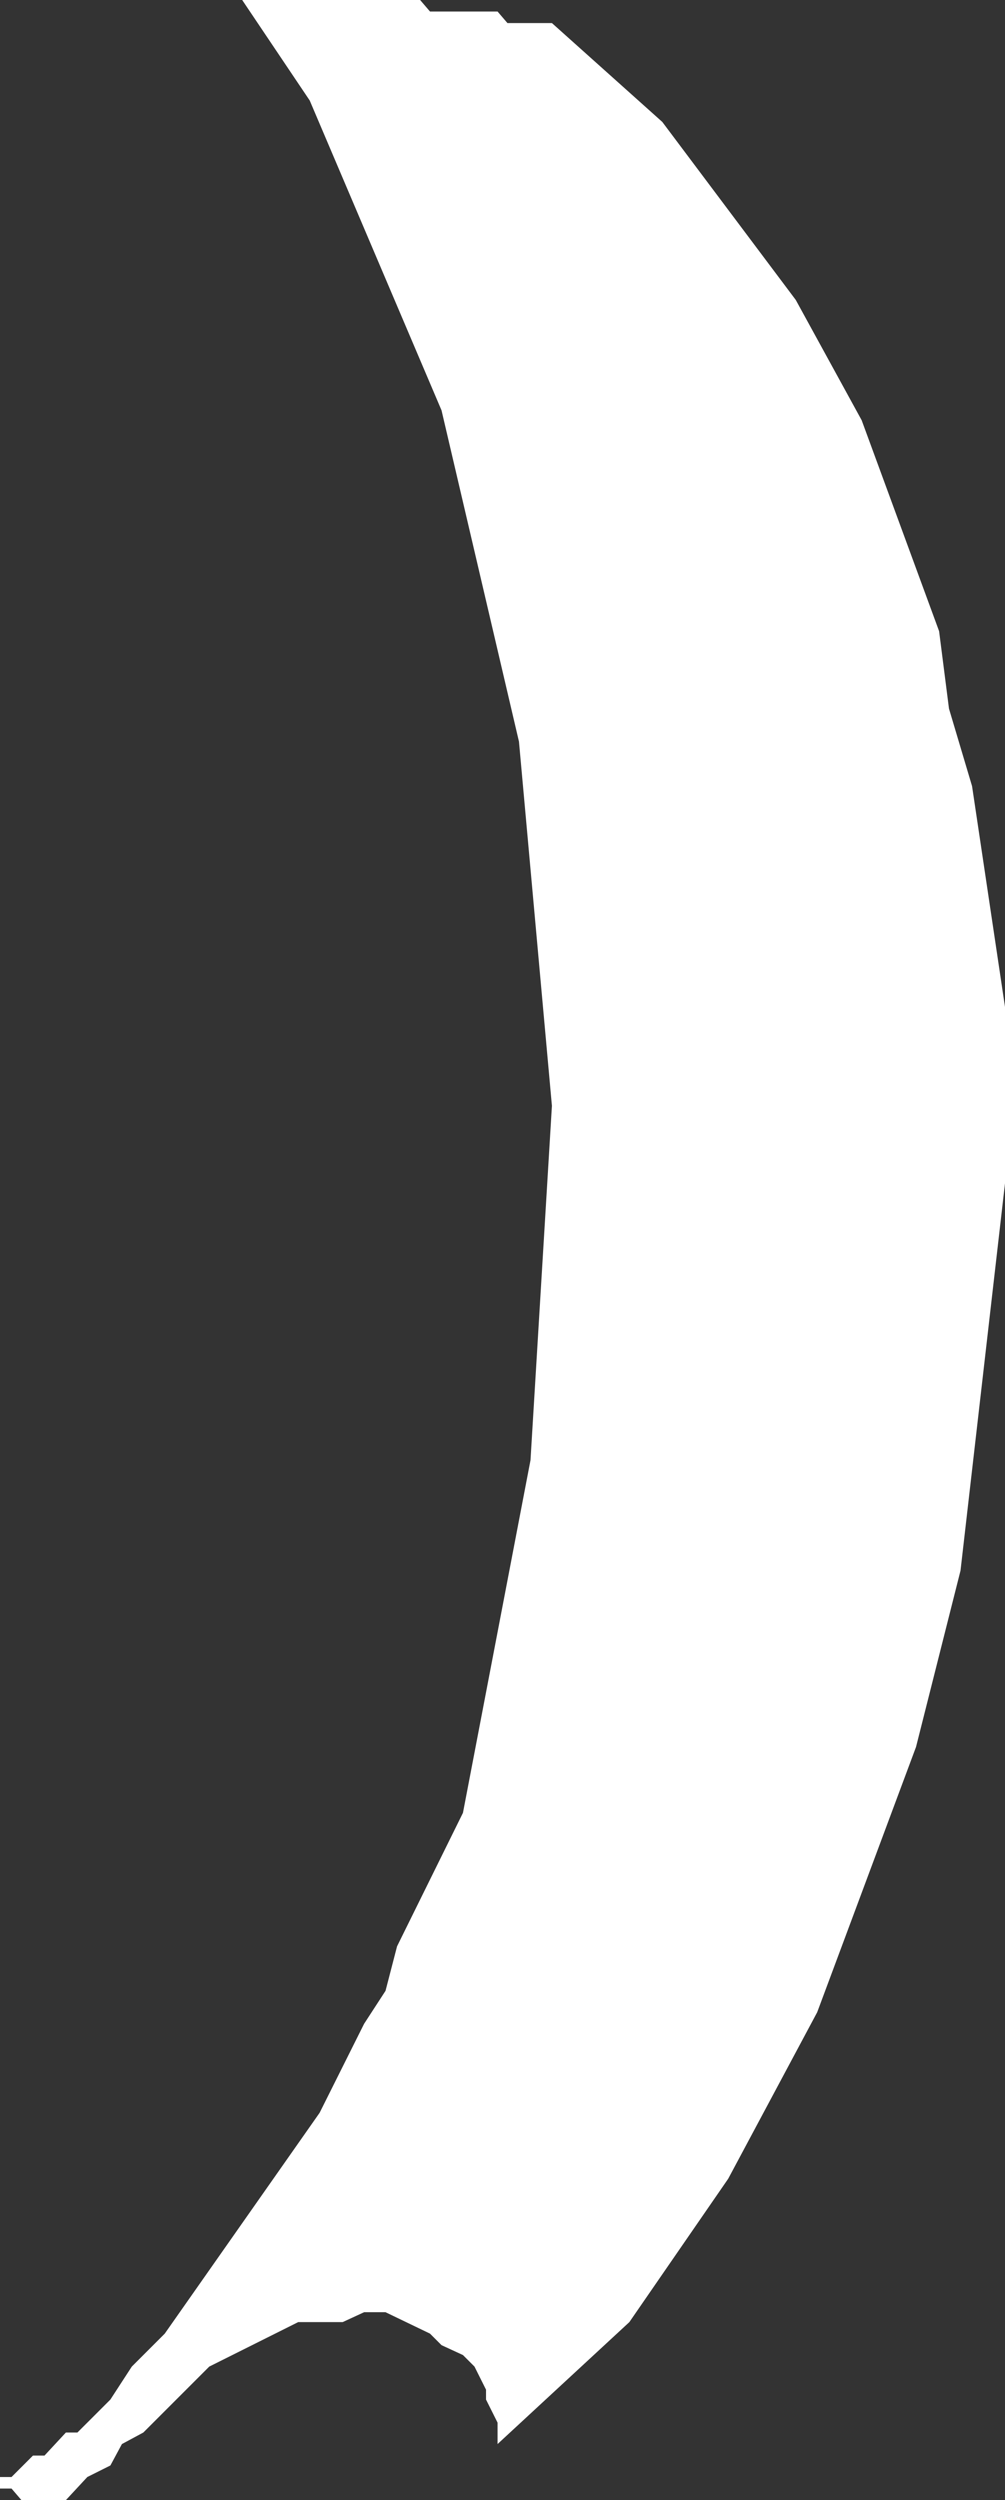 <?xml version="1.0" encoding="UTF-8" standalone="no"?>
<svg xmlns:xlink="http://www.w3.org/1999/xlink" height="75.85px" width="30.5px" xmlns="http://www.w3.org/2000/svg">
  <rect width="100%" height="100%" fill="#333333" stroke="none"/>
  <g transform="matrix(1.0, 0.0, 0.0, 1.0, 0.0, 0.0)">
    <path d="M15.1 0.35 L15.4 0.7 16.75 0.7 20.1 3.7 24.15 9.1 26.15 12.75 28.5 19.15 28.8 21.5 29.5 23.85 30.5 30.55 30.5 35.9 29.15 47.65 27.8 53.0 24.8 61.05 22.1 66.1 19.1 70.45 15.1 74.15 15.1 73.5 14.75 72.8 14.75 72.5 14.4 71.8 14.05 71.45 13.4 71.15 13.05 70.8 11.7 70.15 11.05 70.15 10.4 70.45 9.05 70.45 6.35 71.8 4.35 73.8 3.7 74.15 3.35 74.8 2.65 75.15 2.0 75.85 0.65 75.85 0.35 75.5 0.0 75.5 0.0 75.15 0.35 75.15 1.0 74.5 1.35 74.5 2.0 73.8 2.35 73.8 3.35 72.8 4.0 71.8 5.0 70.8 9.7 64.1 11.05 61.4 11.7 60.4 12.05 59.05 14.05 55.0 16.1 44.3 16.75 33.55 15.75 22.5 13.4 12.45 9.4 3.05 7.35 0.0 12.75 0.0 13.05 0.35 15.1 0.35" fill="#ffffff" fill-rule="evenodd" stroke="none"/>
  </g>
</svg>

